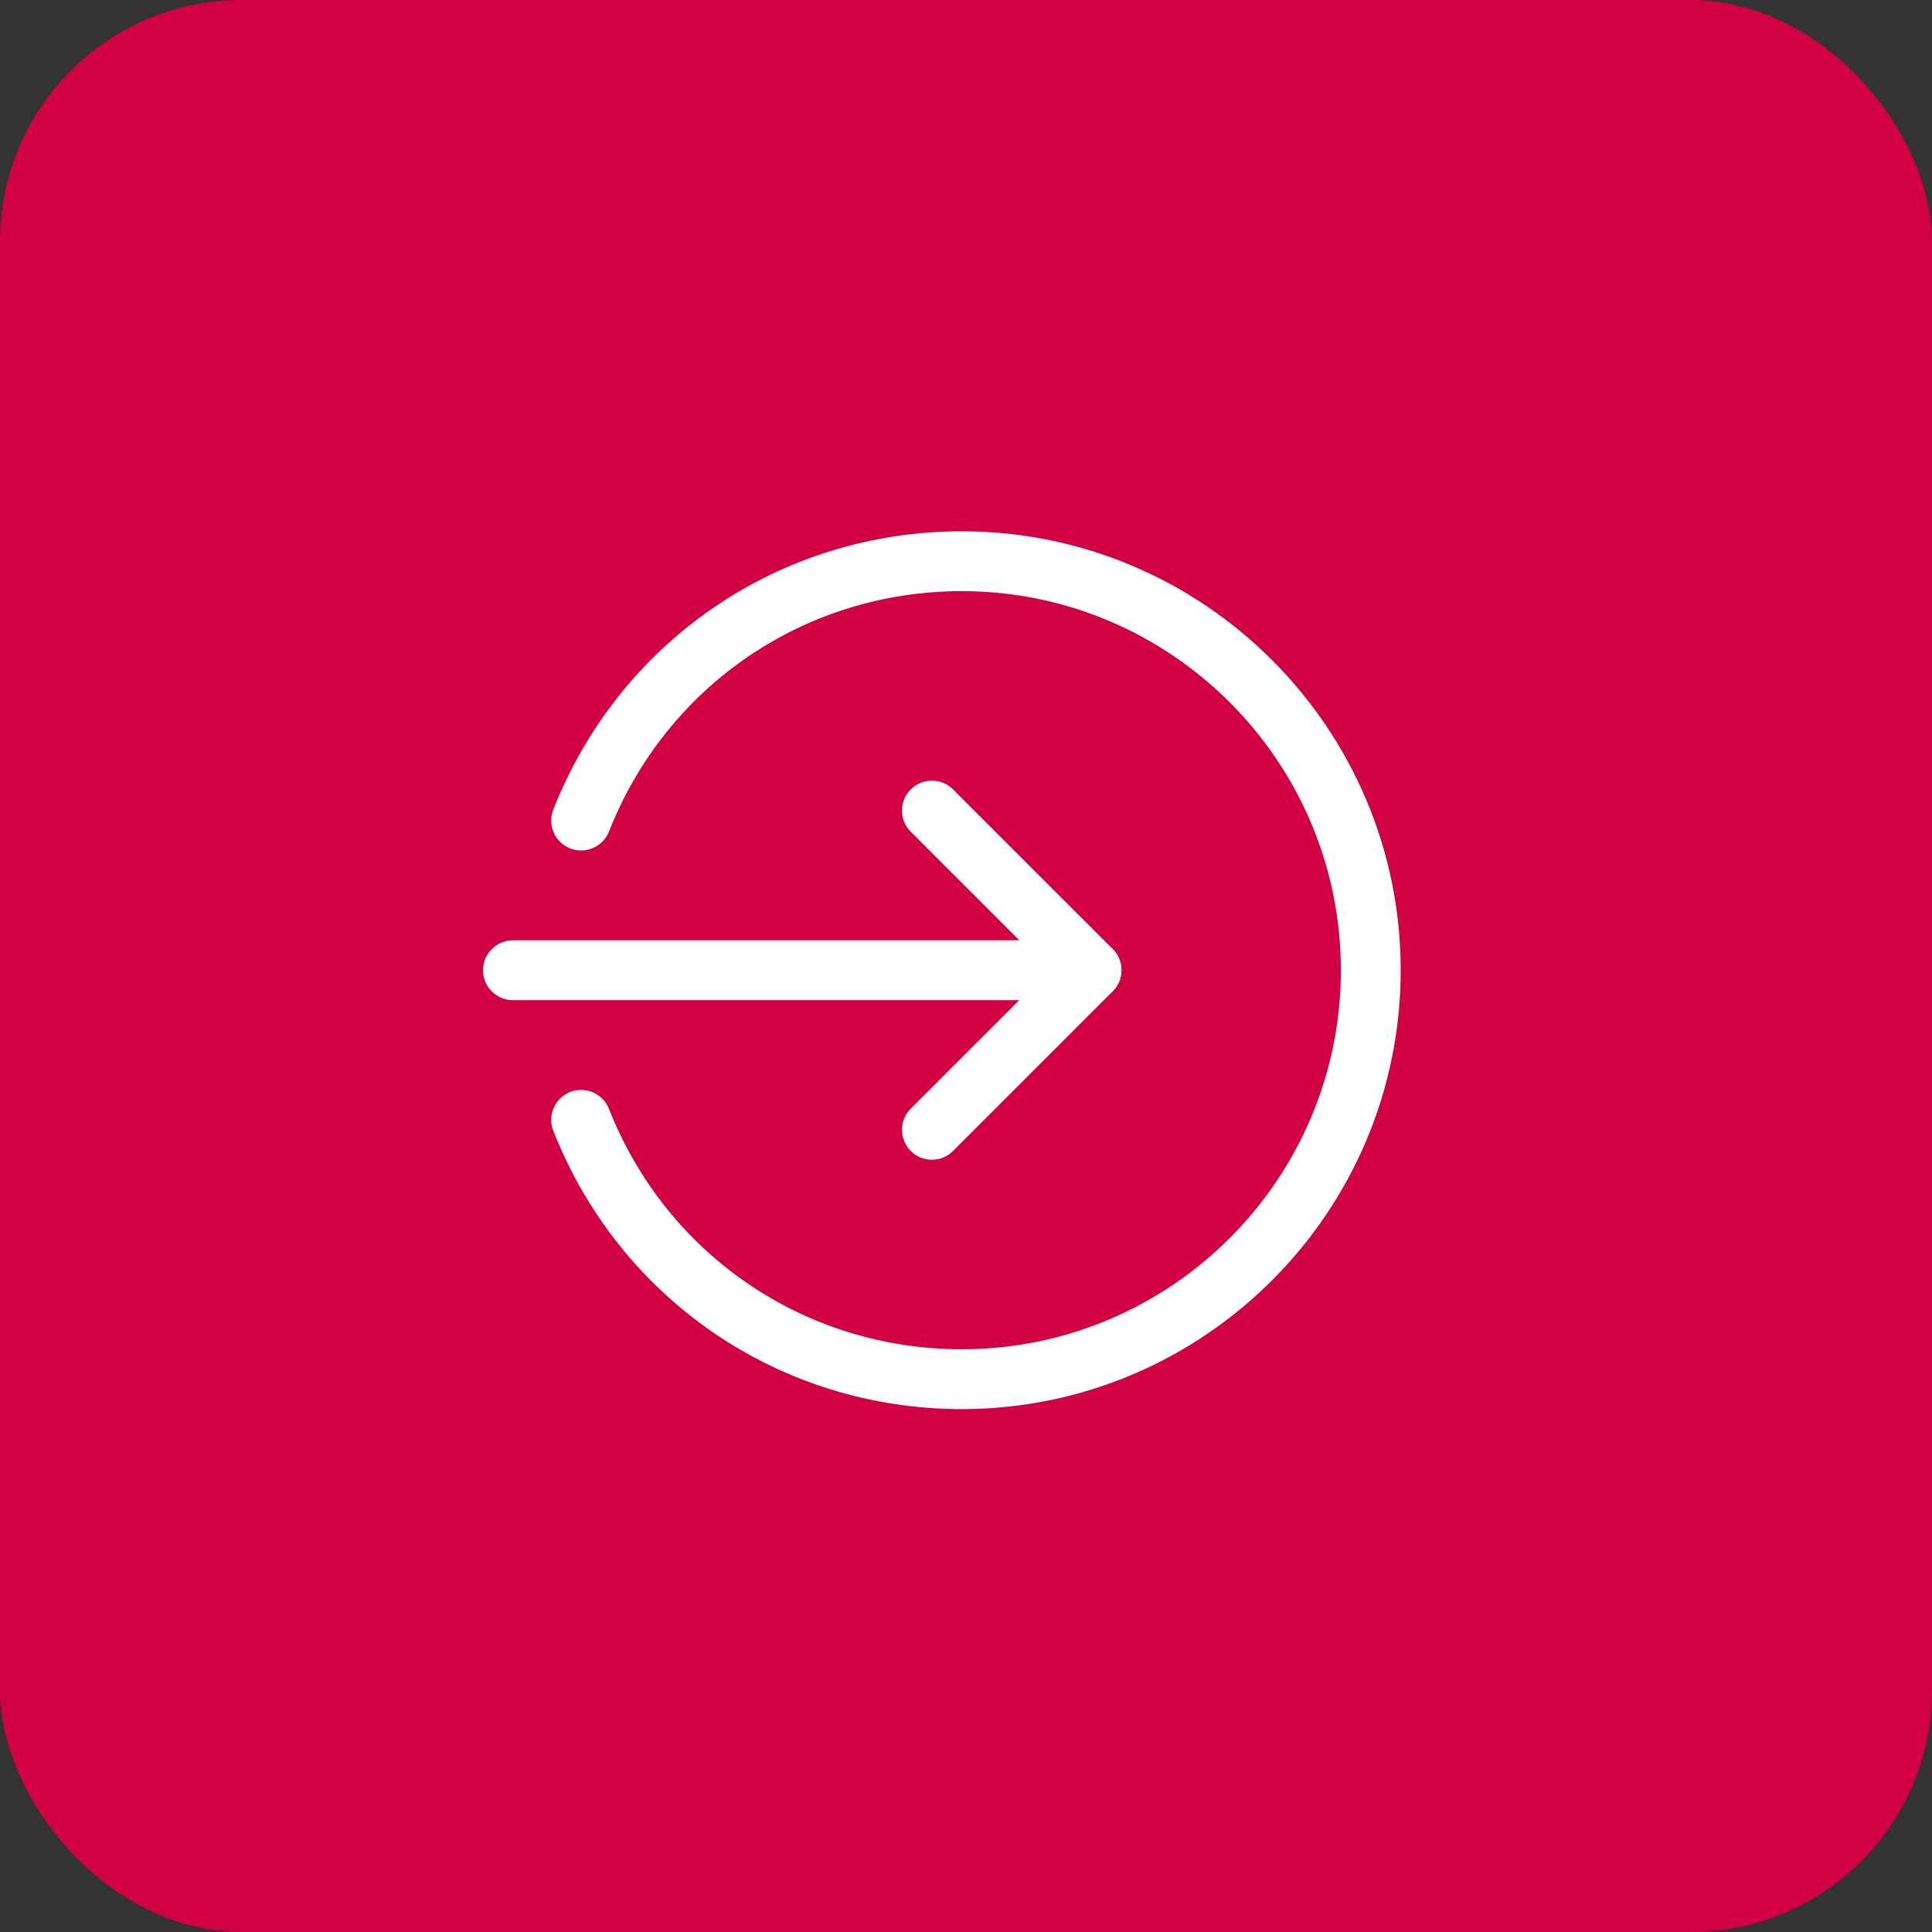 <svg width="40" height="40" viewBox="0 0 40 40" fill="none" xmlns="http://www.w3.org/2000/svg">
<rect x="0" y="0" width="40" height="40" fill="#333333" stroke="none"/>
<rect width="40" height="40" rx="5" fill="#D10042"/>
<path d="M22.598 20.707H10.62C10.278 20.707 10 20.429 10 20.087C10 19.745 10.278 19.468 10.62 19.468H22.598C22.94 19.468 23.217 19.745 23.217 20.087C23.217 20.429 22.94 20.707 22.598 20.707Z" fill="white"/>
<path d="M19.294 24.011C19.135 24.011 18.976 23.951 18.856 23.83C18.614 23.588 18.614 23.195 18.856 22.953L21.722 20.087L18.856 17.22C18.614 16.978 18.614 16.586 18.856 16.344C19.098 16.102 19.49 16.102 19.732 16.344L23.037 19.648C23.279 19.89 23.279 20.282 23.037 20.524L19.732 23.829C19.611 23.951 19.452 24.011 19.294 24.011Z" fill="white"/>
<path d="M19.913 29.174C16.153 29.174 12.834 26.912 11.455 23.411C11.33 23.094 11.487 22.734 11.805 22.608C12.122 22.484 12.483 22.639 12.609 22.959C13.799 25.981 16.666 27.935 19.913 27.935C24.24 27.935 27.761 24.414 27.761 20.087C27.761 15.76 24.24 12.239 19.913 12.239C16.666 12.239 13.799 14.193 12.609 17.215C12.482 17.535 12.122 17.69 11.805 17.566C11.487 17.44 11.33 17.08 11.455 16.763C12.834 13.262 16.153 11 19.913 11C24.923 11 29 15.077 29 20.087C29 25.097 24.923 29.174 19.913 29.174Z" fill="white"/>
</svg>

